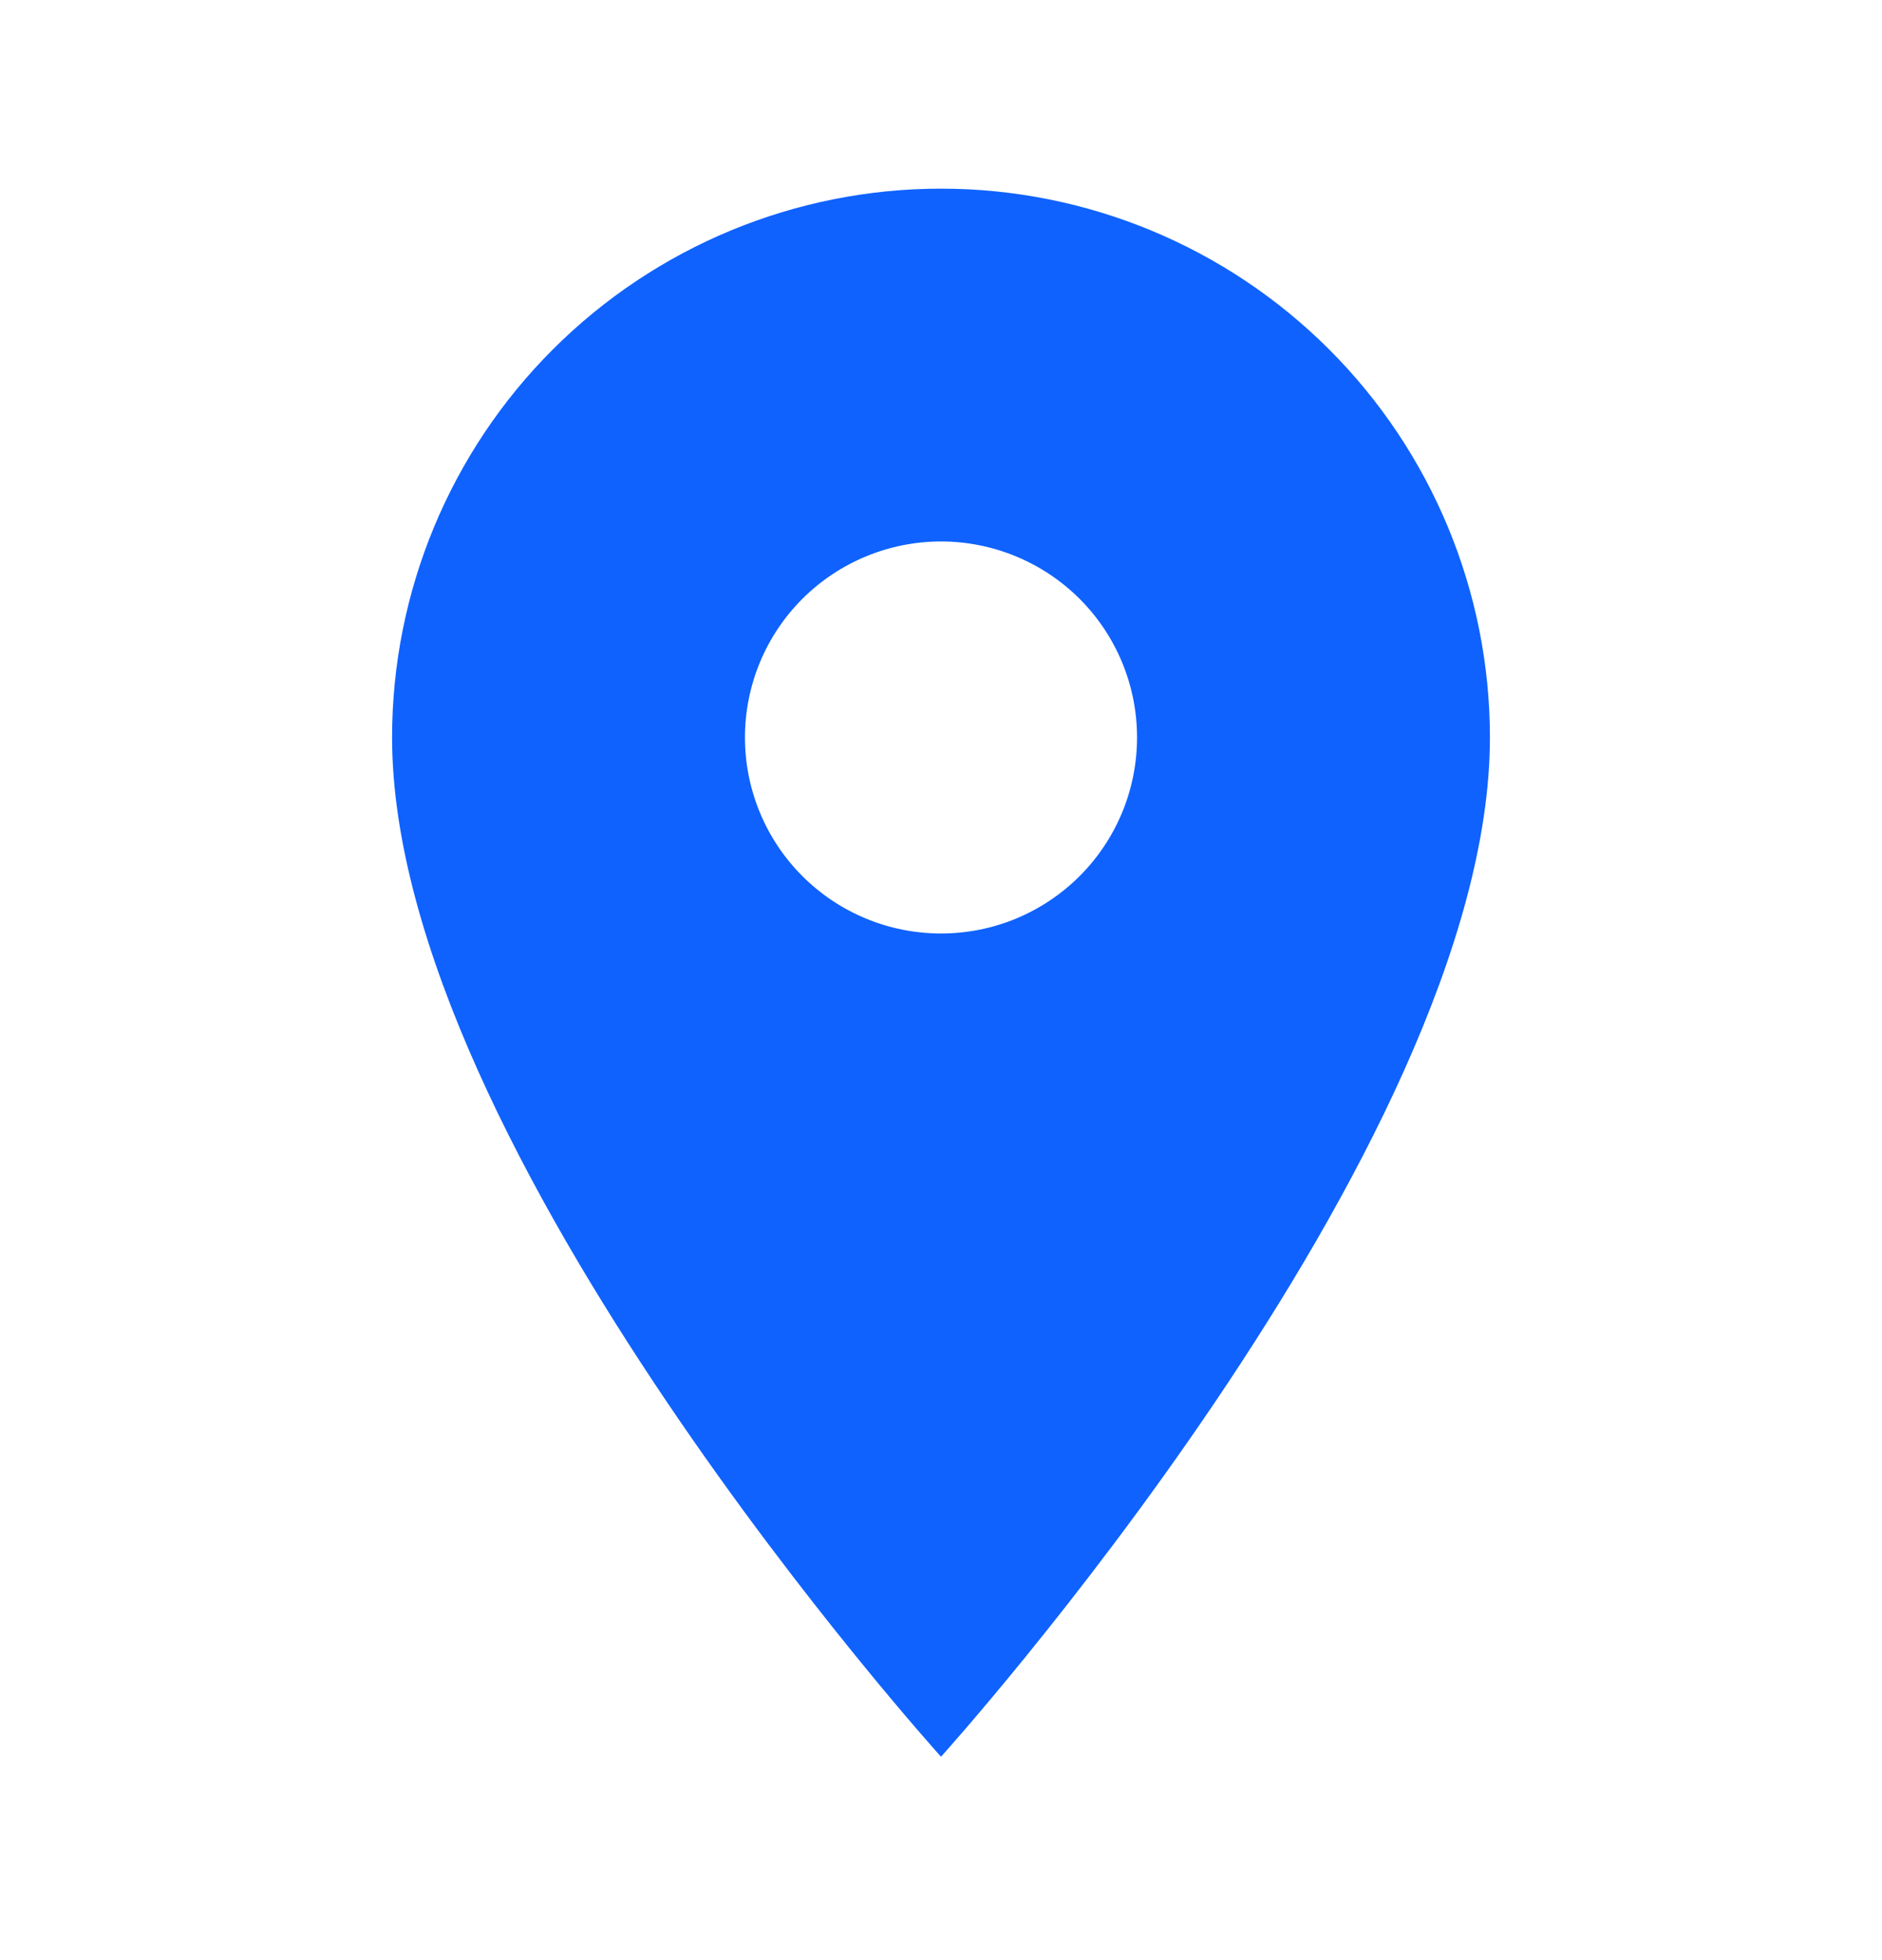 <svg width="24" height="25" viewBox="0 0 24 25" fill="none" xmlns="http://www.w3.org/2000/svg">
<path d="M12 11.906C11.337 11.906 10.701 11.643 10.232 11.174C9.763 10.705 9.5 10.069 9.5 9.406C9.5 8.743 9.763 8.107 10.232 7.638C10.701 7.17 11.337 6.906 12 6.906C12.663 6.906 13.299 7.17 13.768 7.638C14.237 8.107 14.5 8.743 14.5 9.406C14.5 9.735 14.435 10.06 14.31 10.363C14.184 10.666 14 10.942 13.768 11.174C13.536 11.406 13.26 11.59 12.957 11.716C12.653 11.842 12.328 11.906 12 11.906ZM12 2.406C10.143 2.406 8.363 3.144 7.05 4.457C5.737 5.769 5 7.55 5 9.406C5 14.656 12 22.406 12 22.406C12 22.406 19 14.656 19 9.406C19 7.55 18.262 5.769 16.95 4.457C15.637 3.144 13.857 2.406 12 2.406Z" fill="#0F62FE"/>
</svg>
